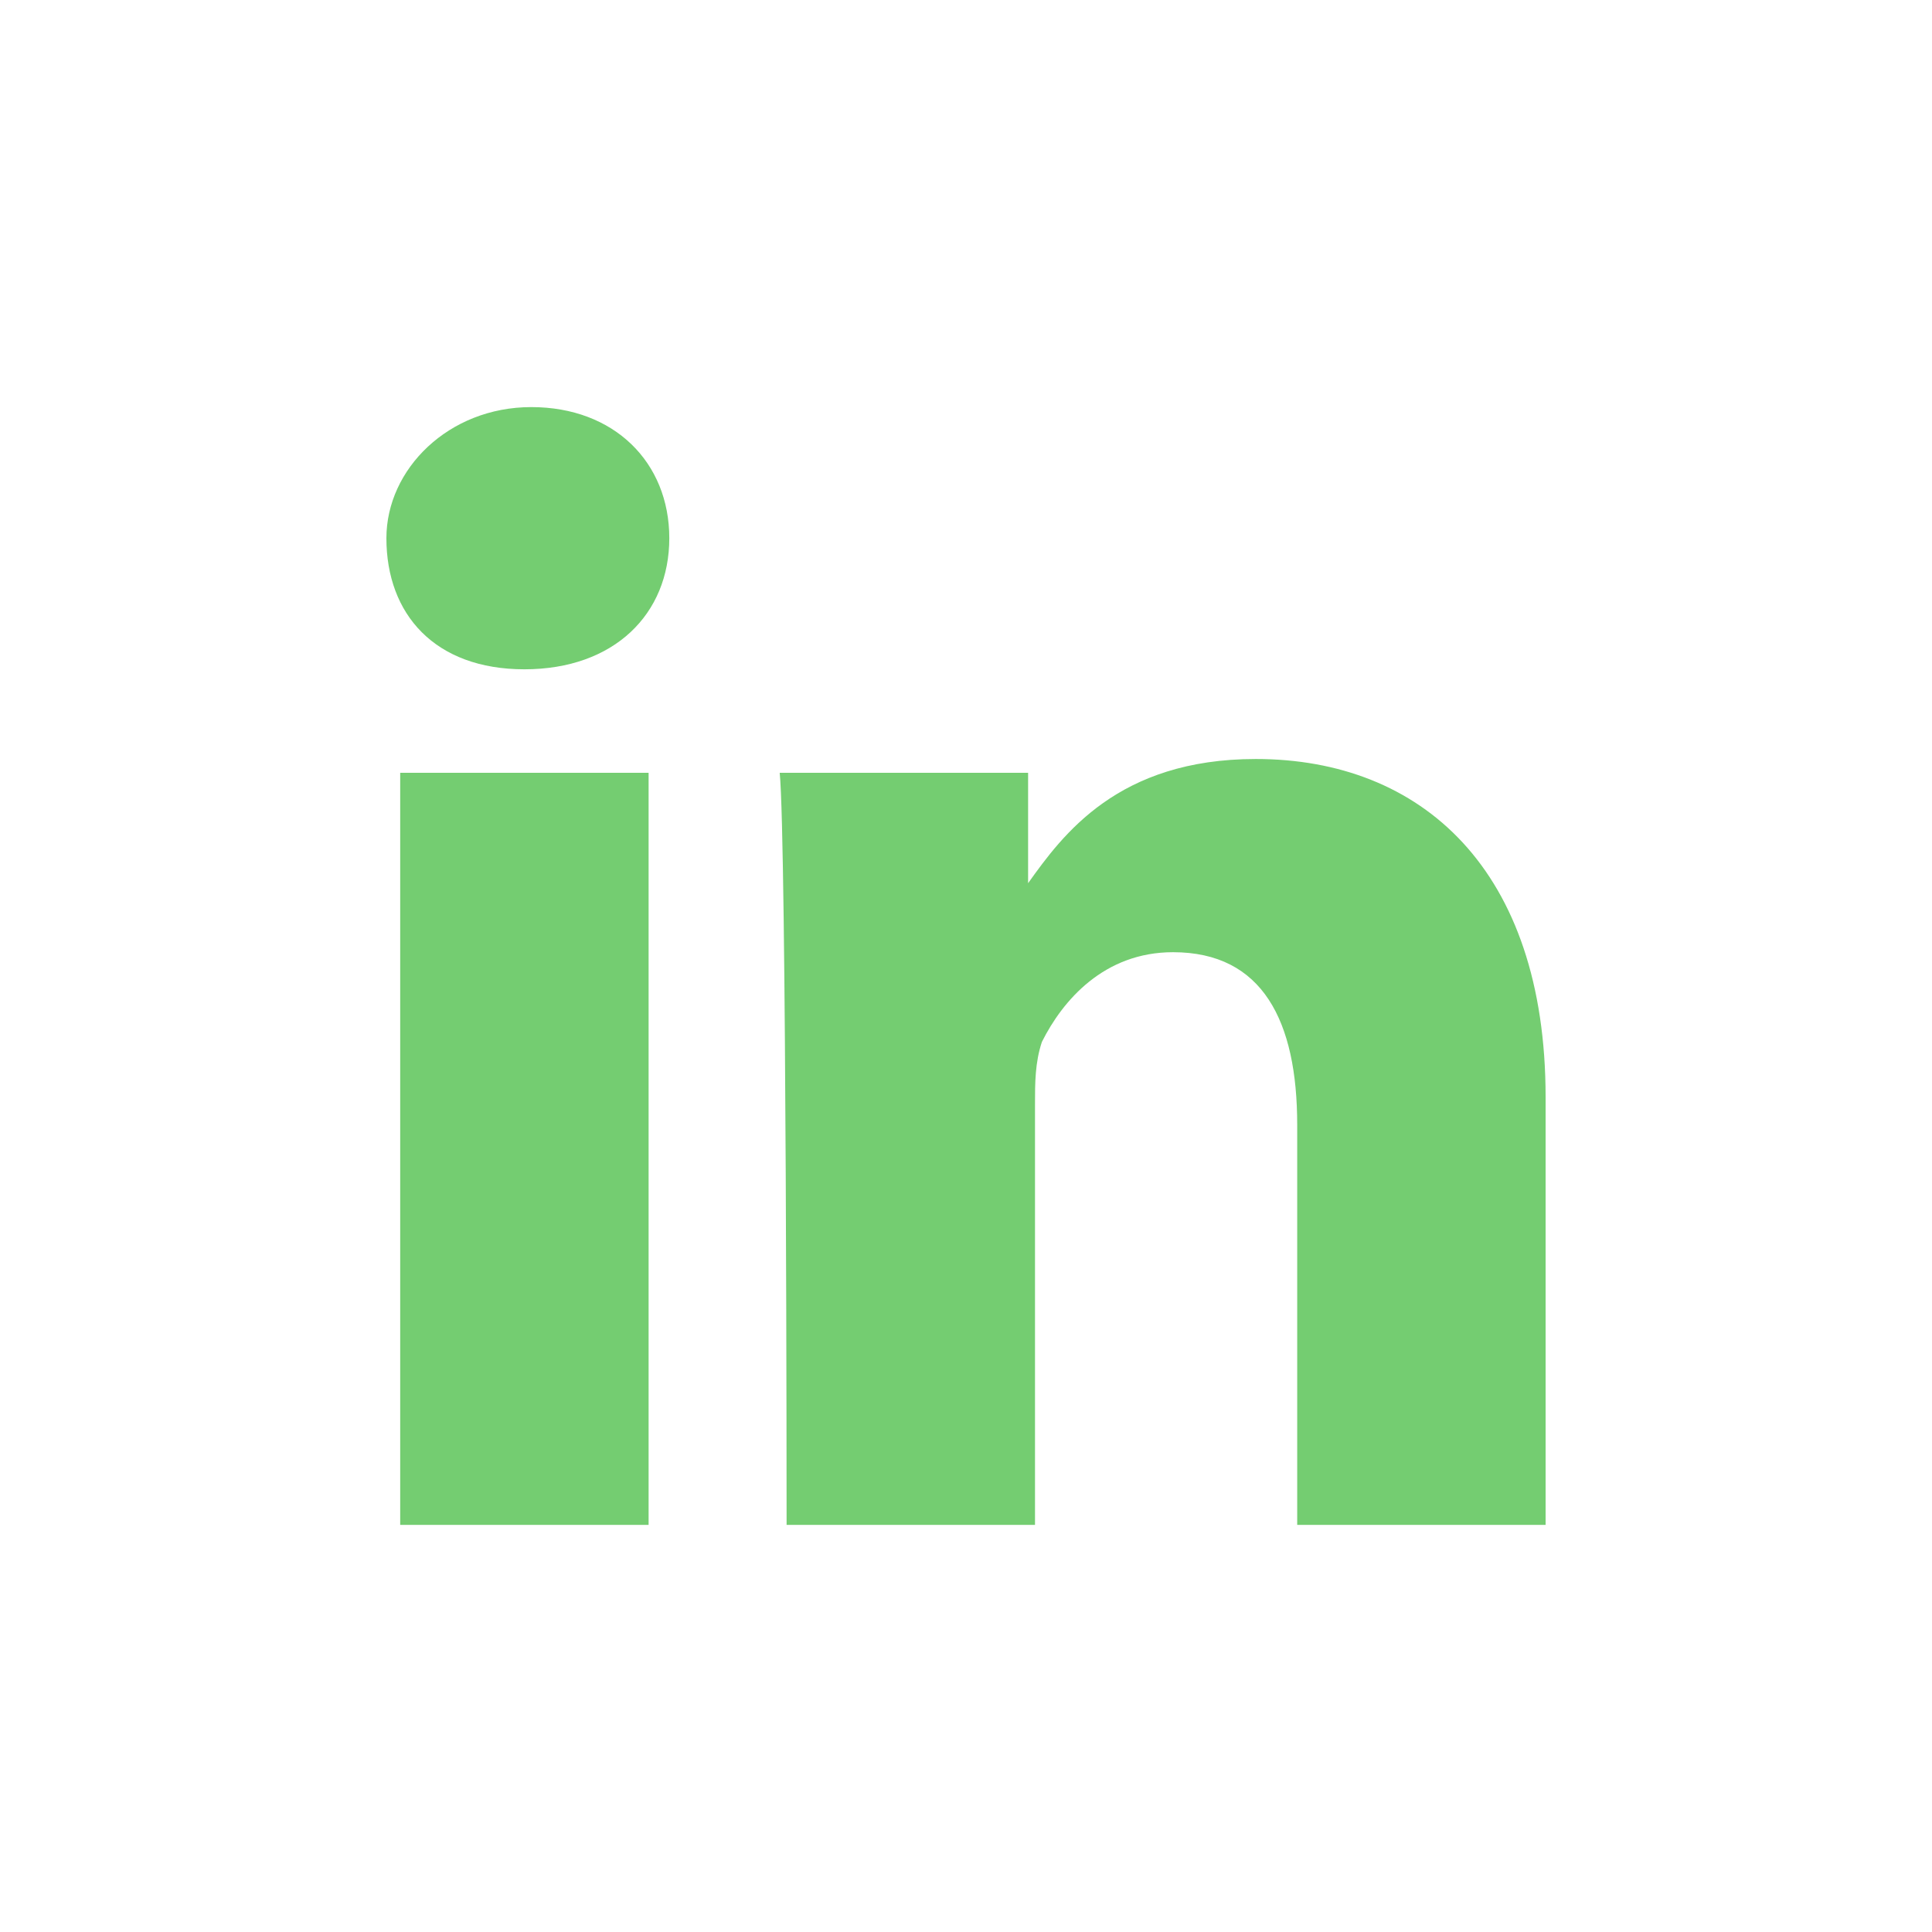 <?xml version="1.0" encoding="utf-8"?>
<!-- Generator: Adobe Illustrator 27.0.0, SVG Export Plug-In . SVG Version: 6.00 Build 0)  -->
<svg version="1.1" id="Layer_1" xmlns="http://www.w3.org/2000/svg" xmlns:xlink="http://www.w3.org/1999/xlink" x="0px" y="0px"
	 viewBox="0 0 28 28" style="enable-background:new 0 0 28 28;" xml:space="preserve">
<style type="text/css">
	.st0{fill:#74CD71;}
</style>
<g>
	<path class="st0" d="M9.4,22.1V11.2H5.8v10.9L9.4,22.1L9.4,22.1z M7.6,9.7c1.3,0,2.1-0.8,2.1-1.9c0-1.1-0.8-1.9-2-1.9
		S5.6,6.8,5.6,7.8C5.6,8.9,6.3,9.7,7.6,9.7L7.6,9.7L7.6,9.7z"/>
	<path class="st0" d="M11.4,22.1H15V16c0-0.3,0-0.6,0.1-0.9c0.3-0.6,0.9-1.3,1.9-1.3c1.3,0,1.8,1,1.8,2.5v5.8h3.6v-6.2
		c0-3.3-1.8-4.9-4.2-4.9c-2,0-2.8,1.1-3.3,1.8h0v-1.6h-3.6C11.4,12.2,11.4,22.1,11.4,22.1L11.4,22.1z"/>
</g>
</svg>
